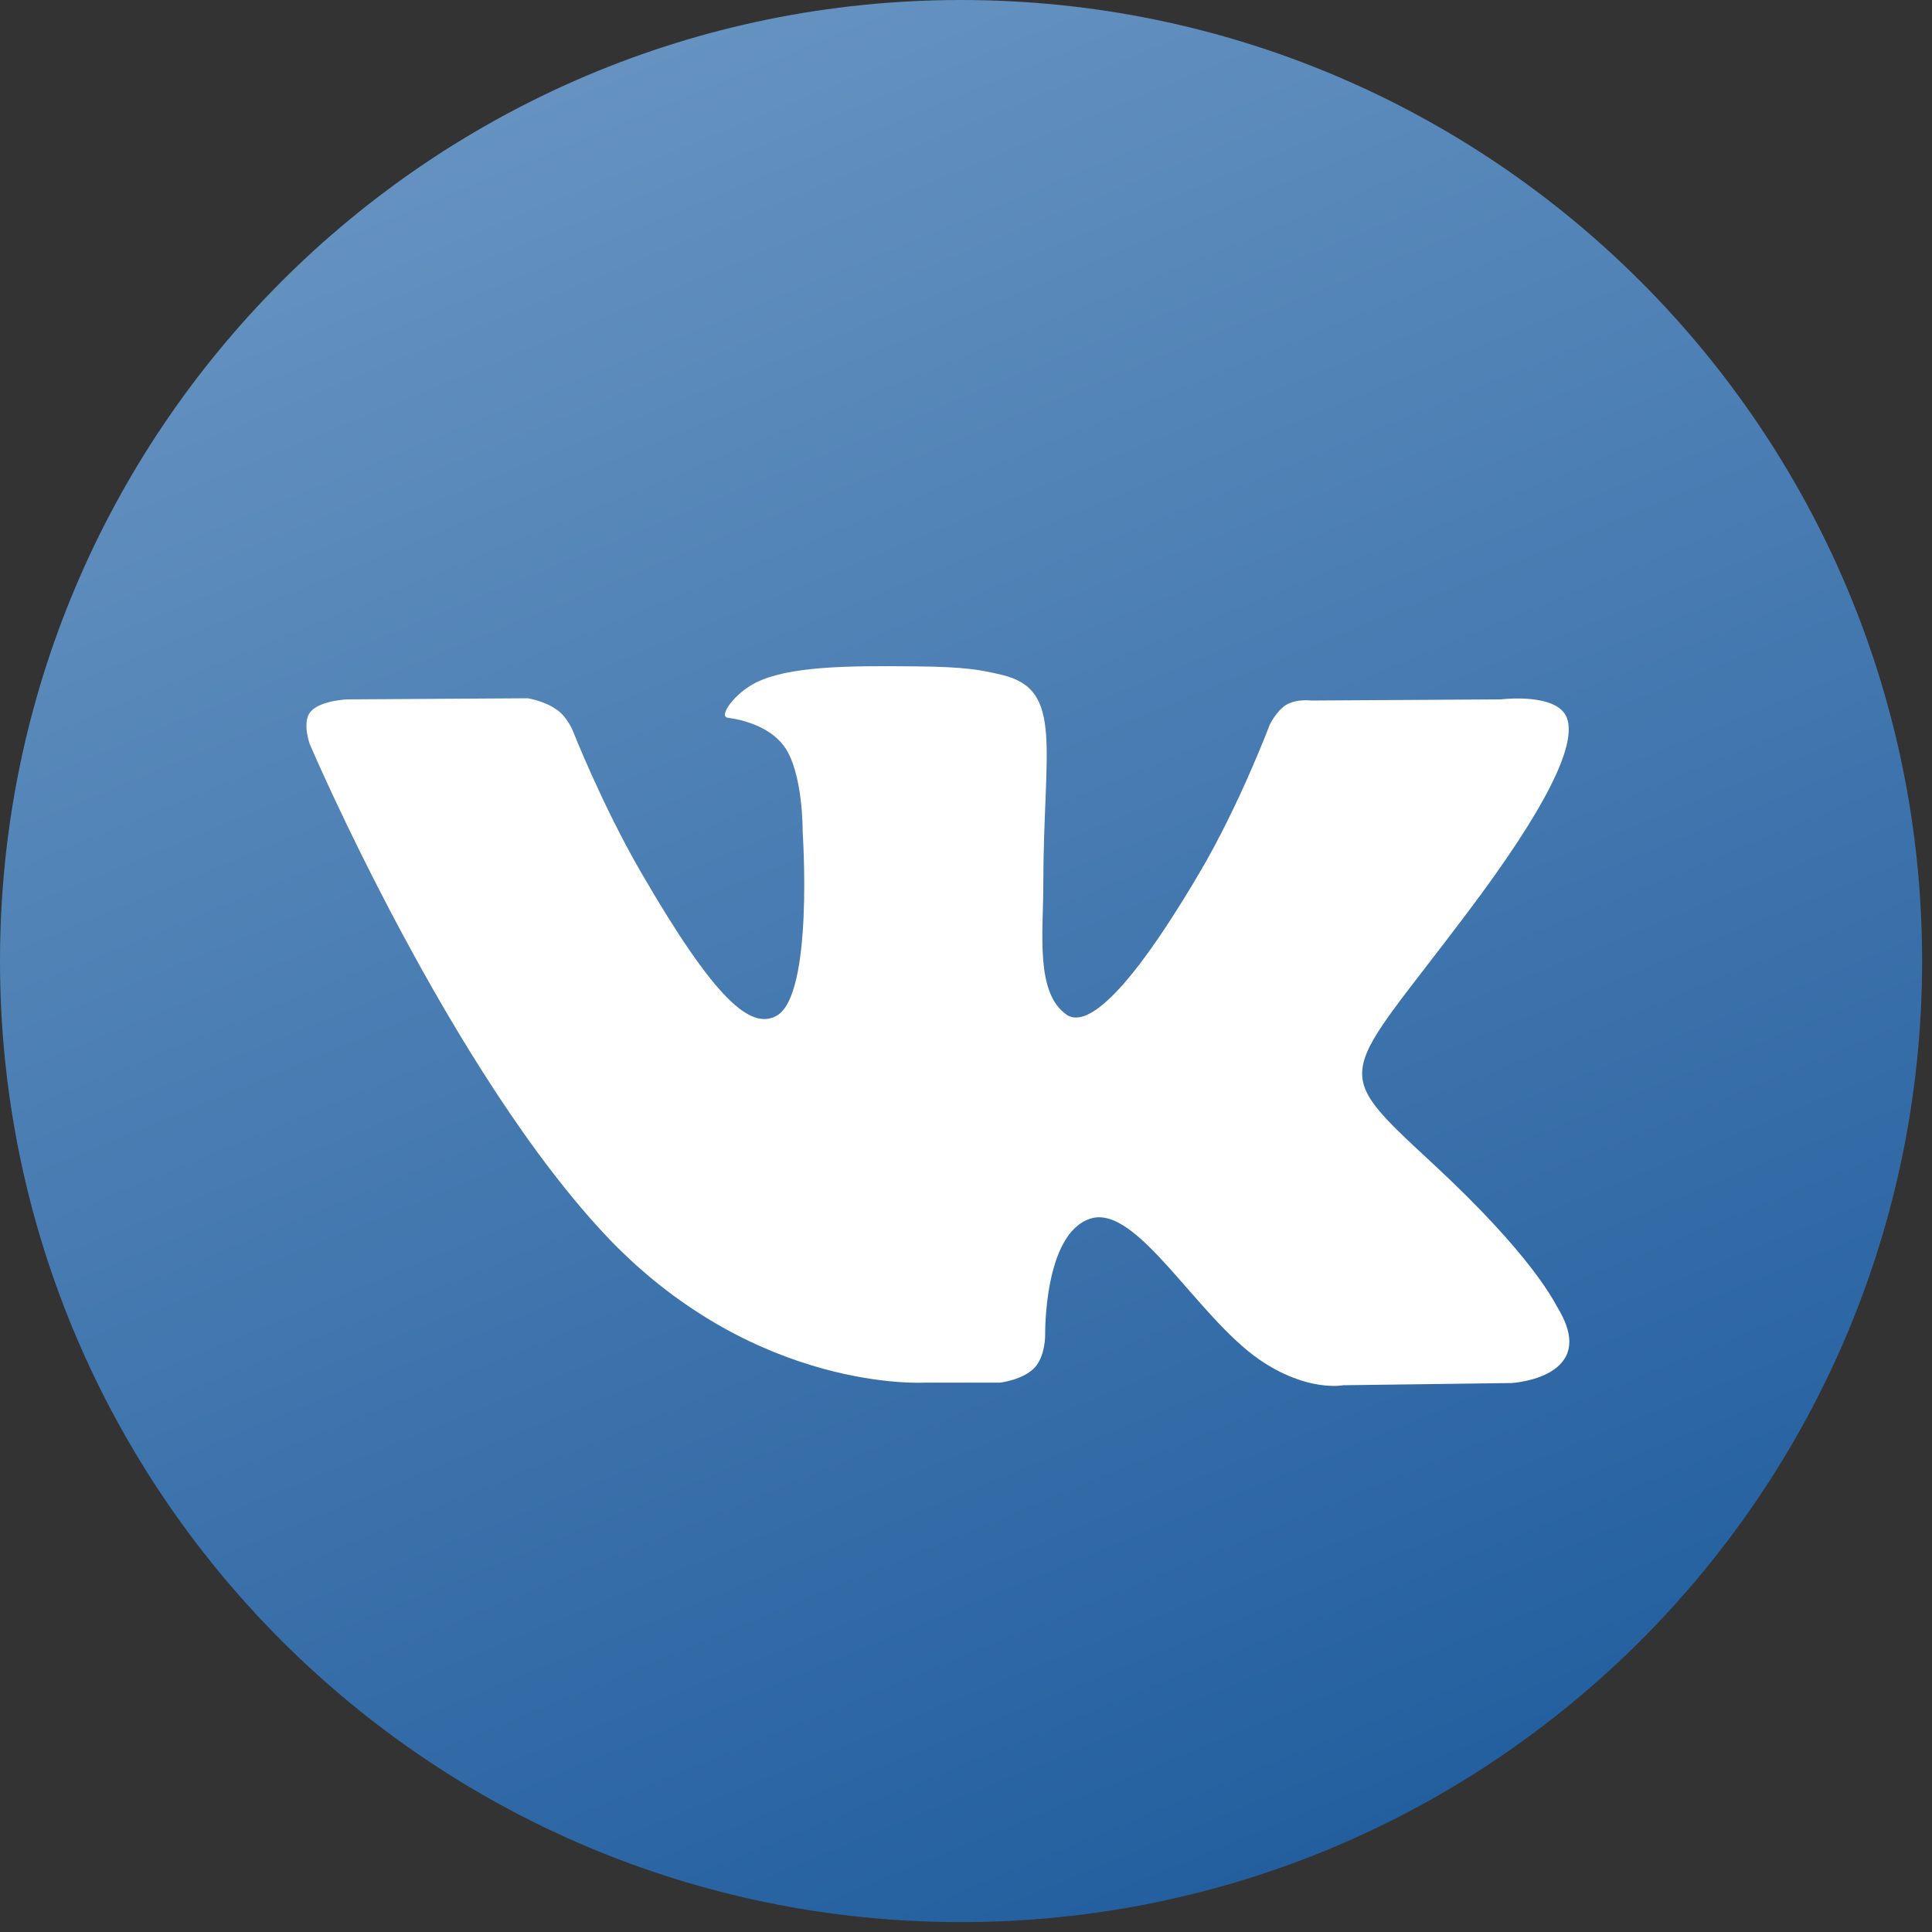 <?xml version="1.0" encoding="UTF-8"?> <svg xmlns="http://www.w3.org/2000/svg" width="42" height="42" viewBox="0 0 42 42" fill="none"><rect x="0" y="0" width="42" height="42" fill="#333333" stroke="none"/> <path d="M20.892 41.785C32.431 41.785 41.785 32.431 41.785 20.892C41.785 9.354 32.431 0 20.892 0C9.354 0 0 9.354 0 20.892C0 32.431 9.354 41.785 20.892 41.785Z" fill="url(#paint0_linear_100_234)"></path> <path fill-rule="evenodd" clip-rule="evenodd" d="M20.101 30.057H21.742C21.742 30.057 22.239 30 22.492 29.731C22.729 29.478 22.721 29.013 22.721 29.013C22.721 29.013 22.688 26.809 23.708 26.491C24.712 26.173 26.01 28.613 27.381 29.559C28.417 30.27 29.201 30.114 29.201 30.114L32.865 30.066C32.865 30.066 34.783 29.951 33.869 28.441C33.795 28.319 33.338 27.323 31.143 25.291C28.85 23.161 29.152 23.504 31.918 19.815C33.608 17.571 34.277 16.2 34.065 15.612C33.861 15.049 32.628 15.204 32.628 15.204L28.499 15.229C28.499 15.229 28.197 15.188 27.968 15.319C27.748 15.449 27.601 15.759 27.601 15.759C27.601 15.759 26.948 17.497 26.075 18.975C24.239 22.092 23.504 22.255 23.202 22.068C22.501 21.611 22.68 20.256 22.68 19.285C22.68 16.265 23.137 15 21.791 14.674C21.342 14.568 21.015 14.494 19.864 14.486C18.395 14.47 17.147 14.486 16.437 14.837C15.972 15.066 15.604 15.58 15.825 15.604C16.094 15.637 16.714 15.775 17.041 16.216C17.465 16.788 17.449 18.085 17.449 18.085C17.449 18.085 17.694 21.643 16.878 22.084C16.323 22.386 15.556 21.766 13.923 18.942C13.083 17.489 12.454 15.89 12.454 15.89C12.454 15.89 12.332 15.588 12.111 15.433C11.842 15.237 11.475 15.18 11.475 15.18L7.558 15.204C7.558 15.204 6.97 15.221 6.75 15.473C6.562 15.702 6.733 16.175 6.733 16.175C6.733 16.175 9.802 23.357 13.279 26.973C16.486 30.278 20.101 30.057 20.101 30.057Z" fill="white"></path> <defs> <linearGradient id="paint0_linear_100_234" x1="10.584" y1="1.868" x2="26.77" y2="41.09" gradientUnits="userSpaceOnUse"> <stop stop-color="#6693C1"></stop> <stop offset="1" stop-color="#235F9F"></stop> </linearGradient> </defs> </svg> 
